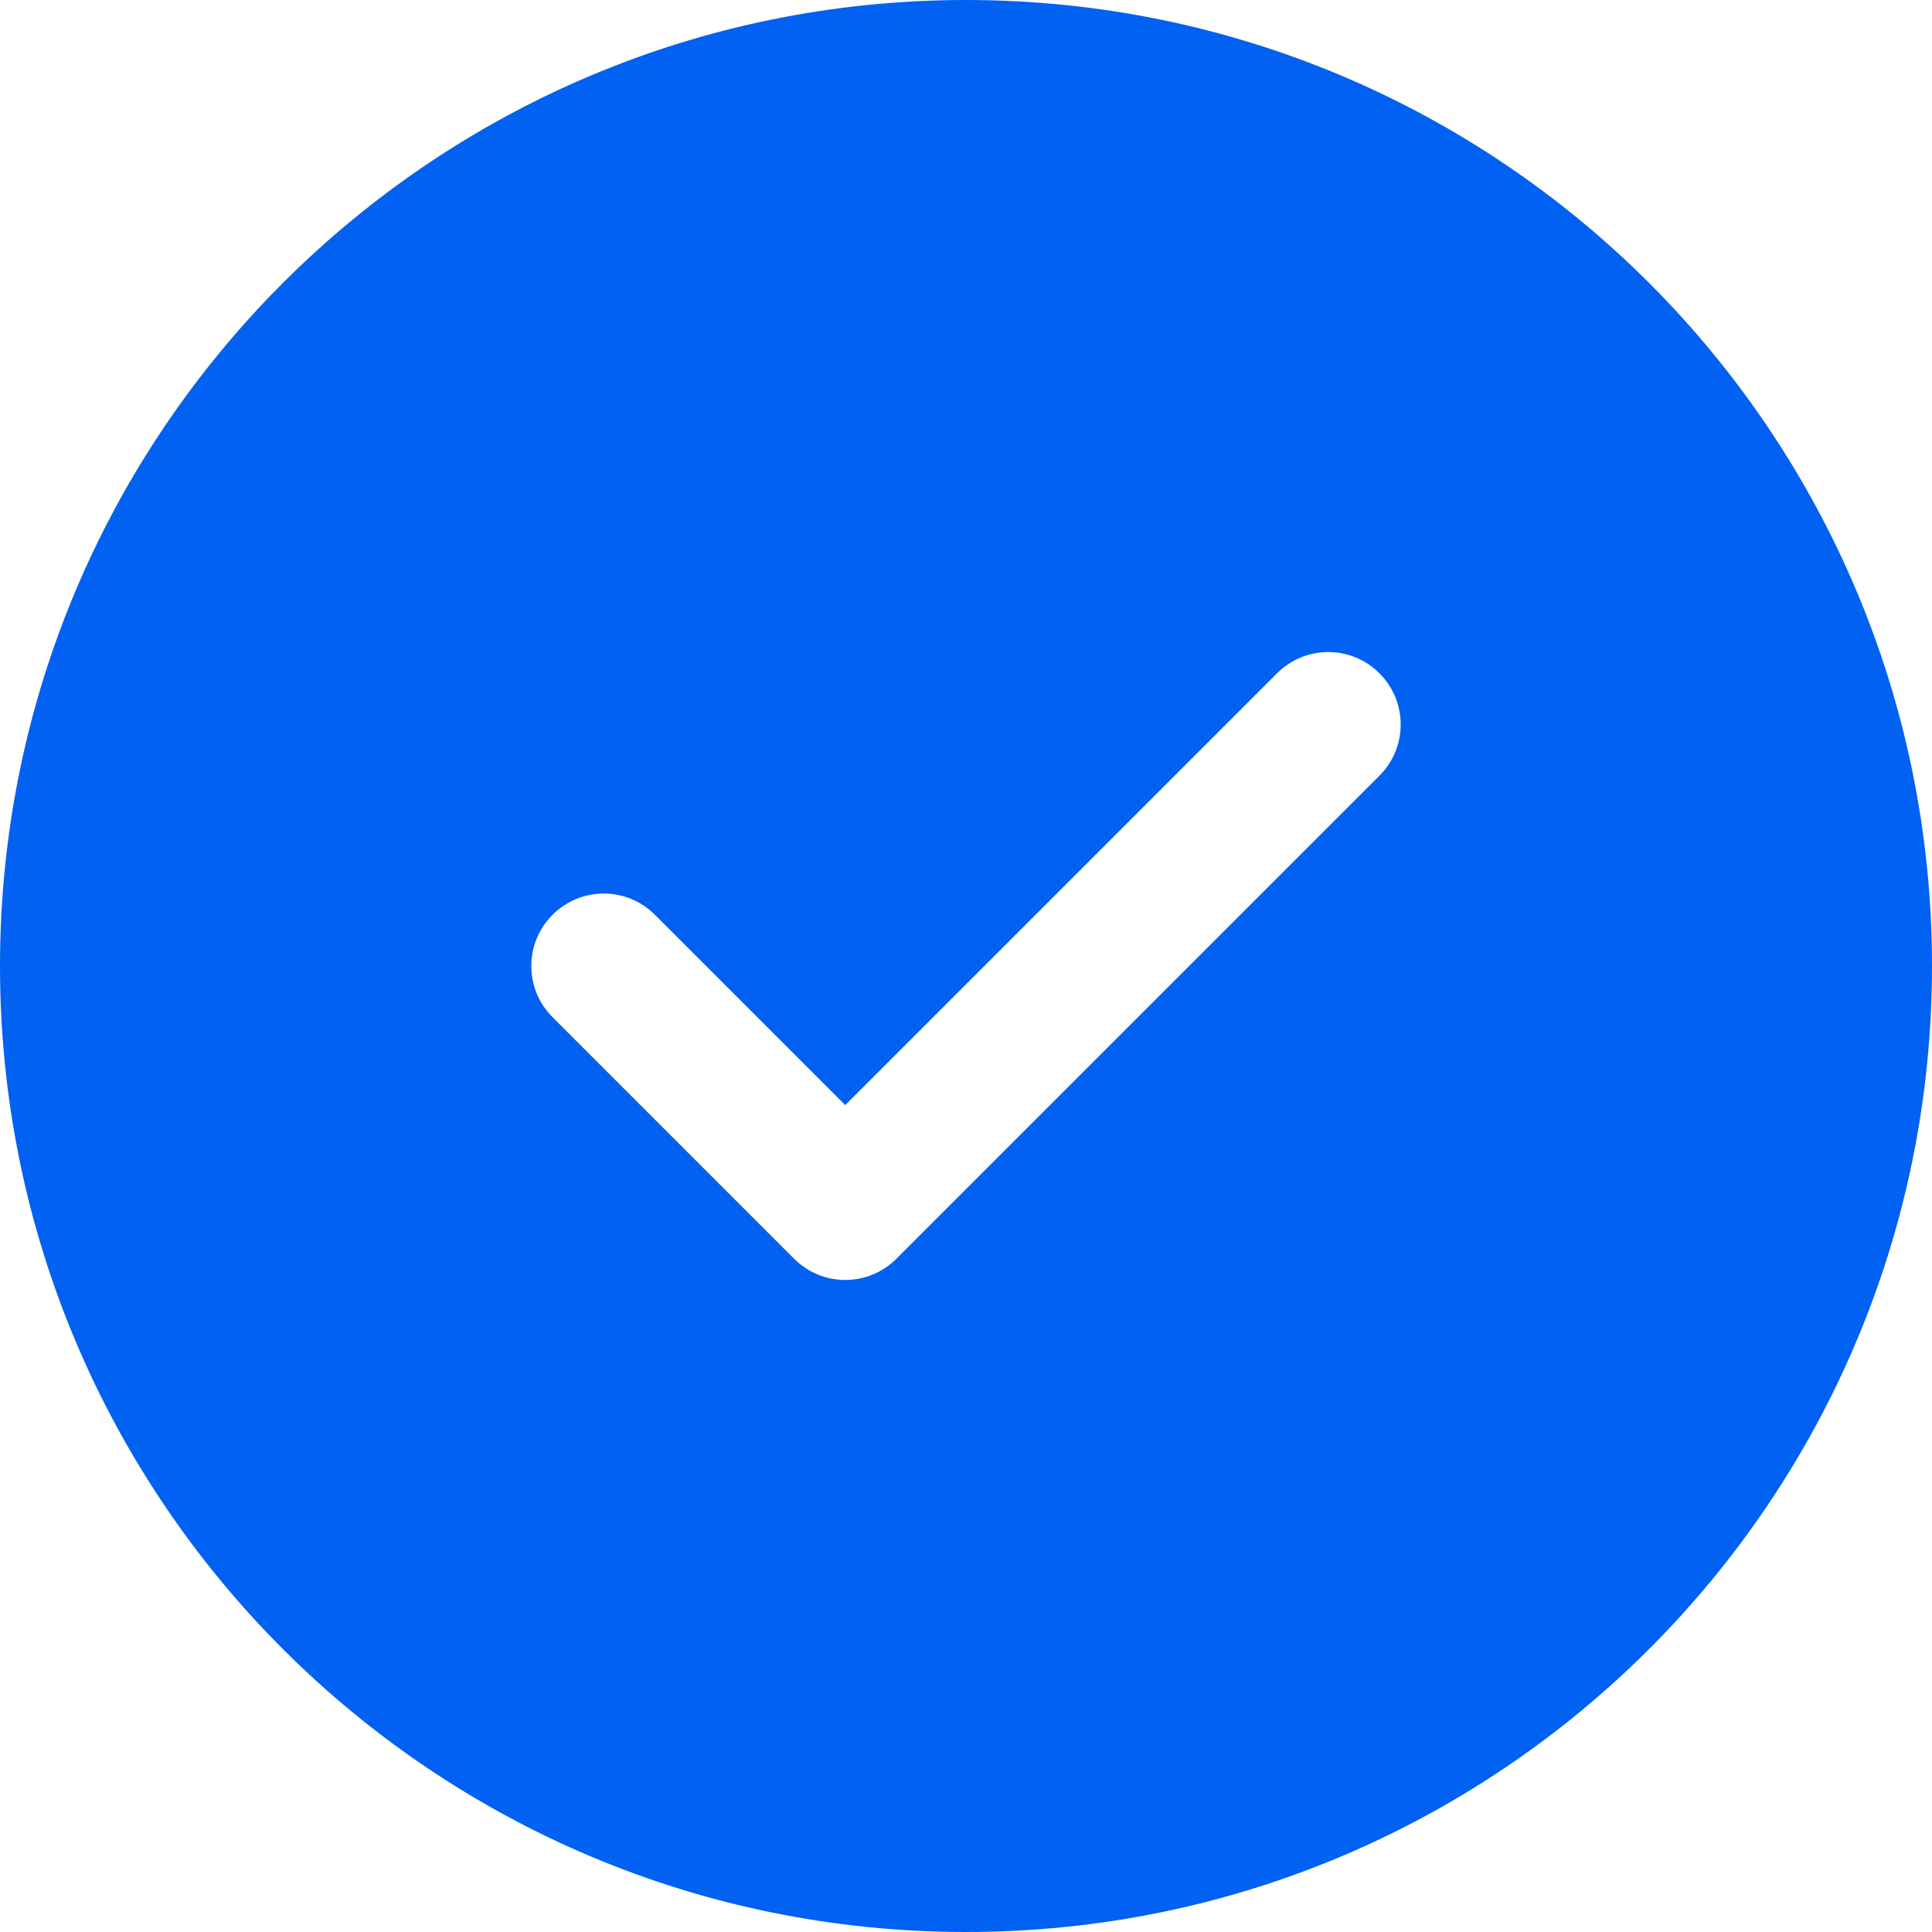 <svg width="12" height="12" viewBox="0 0 12 12" fill="none" xmlns="http://www.w3.org/2000/svg">
<path d="M6 0C9.314 0 12 2.686 12 6C12 9.314 9.314 12 6 12C2.686 12 0 9.314 0 6C0 2.686 2.686 0 6 0ZM7.932 4.182L5.25 6.864L4.068 5.682C3.892 5.506 3.608 5.506 3.432 5.682C3.256 5.858 3.256 6.142 3.432 6.318L4.932 7.818C5.108 7.994 5.392 7.994 5.568 7.818L8.568 4.818C8.744 4.642 8.744 4.358 8.568 4.182C8.392 4.006 8.108 4.006 7.932 4.182Z" fill="#0061F3"/>
</svg>
